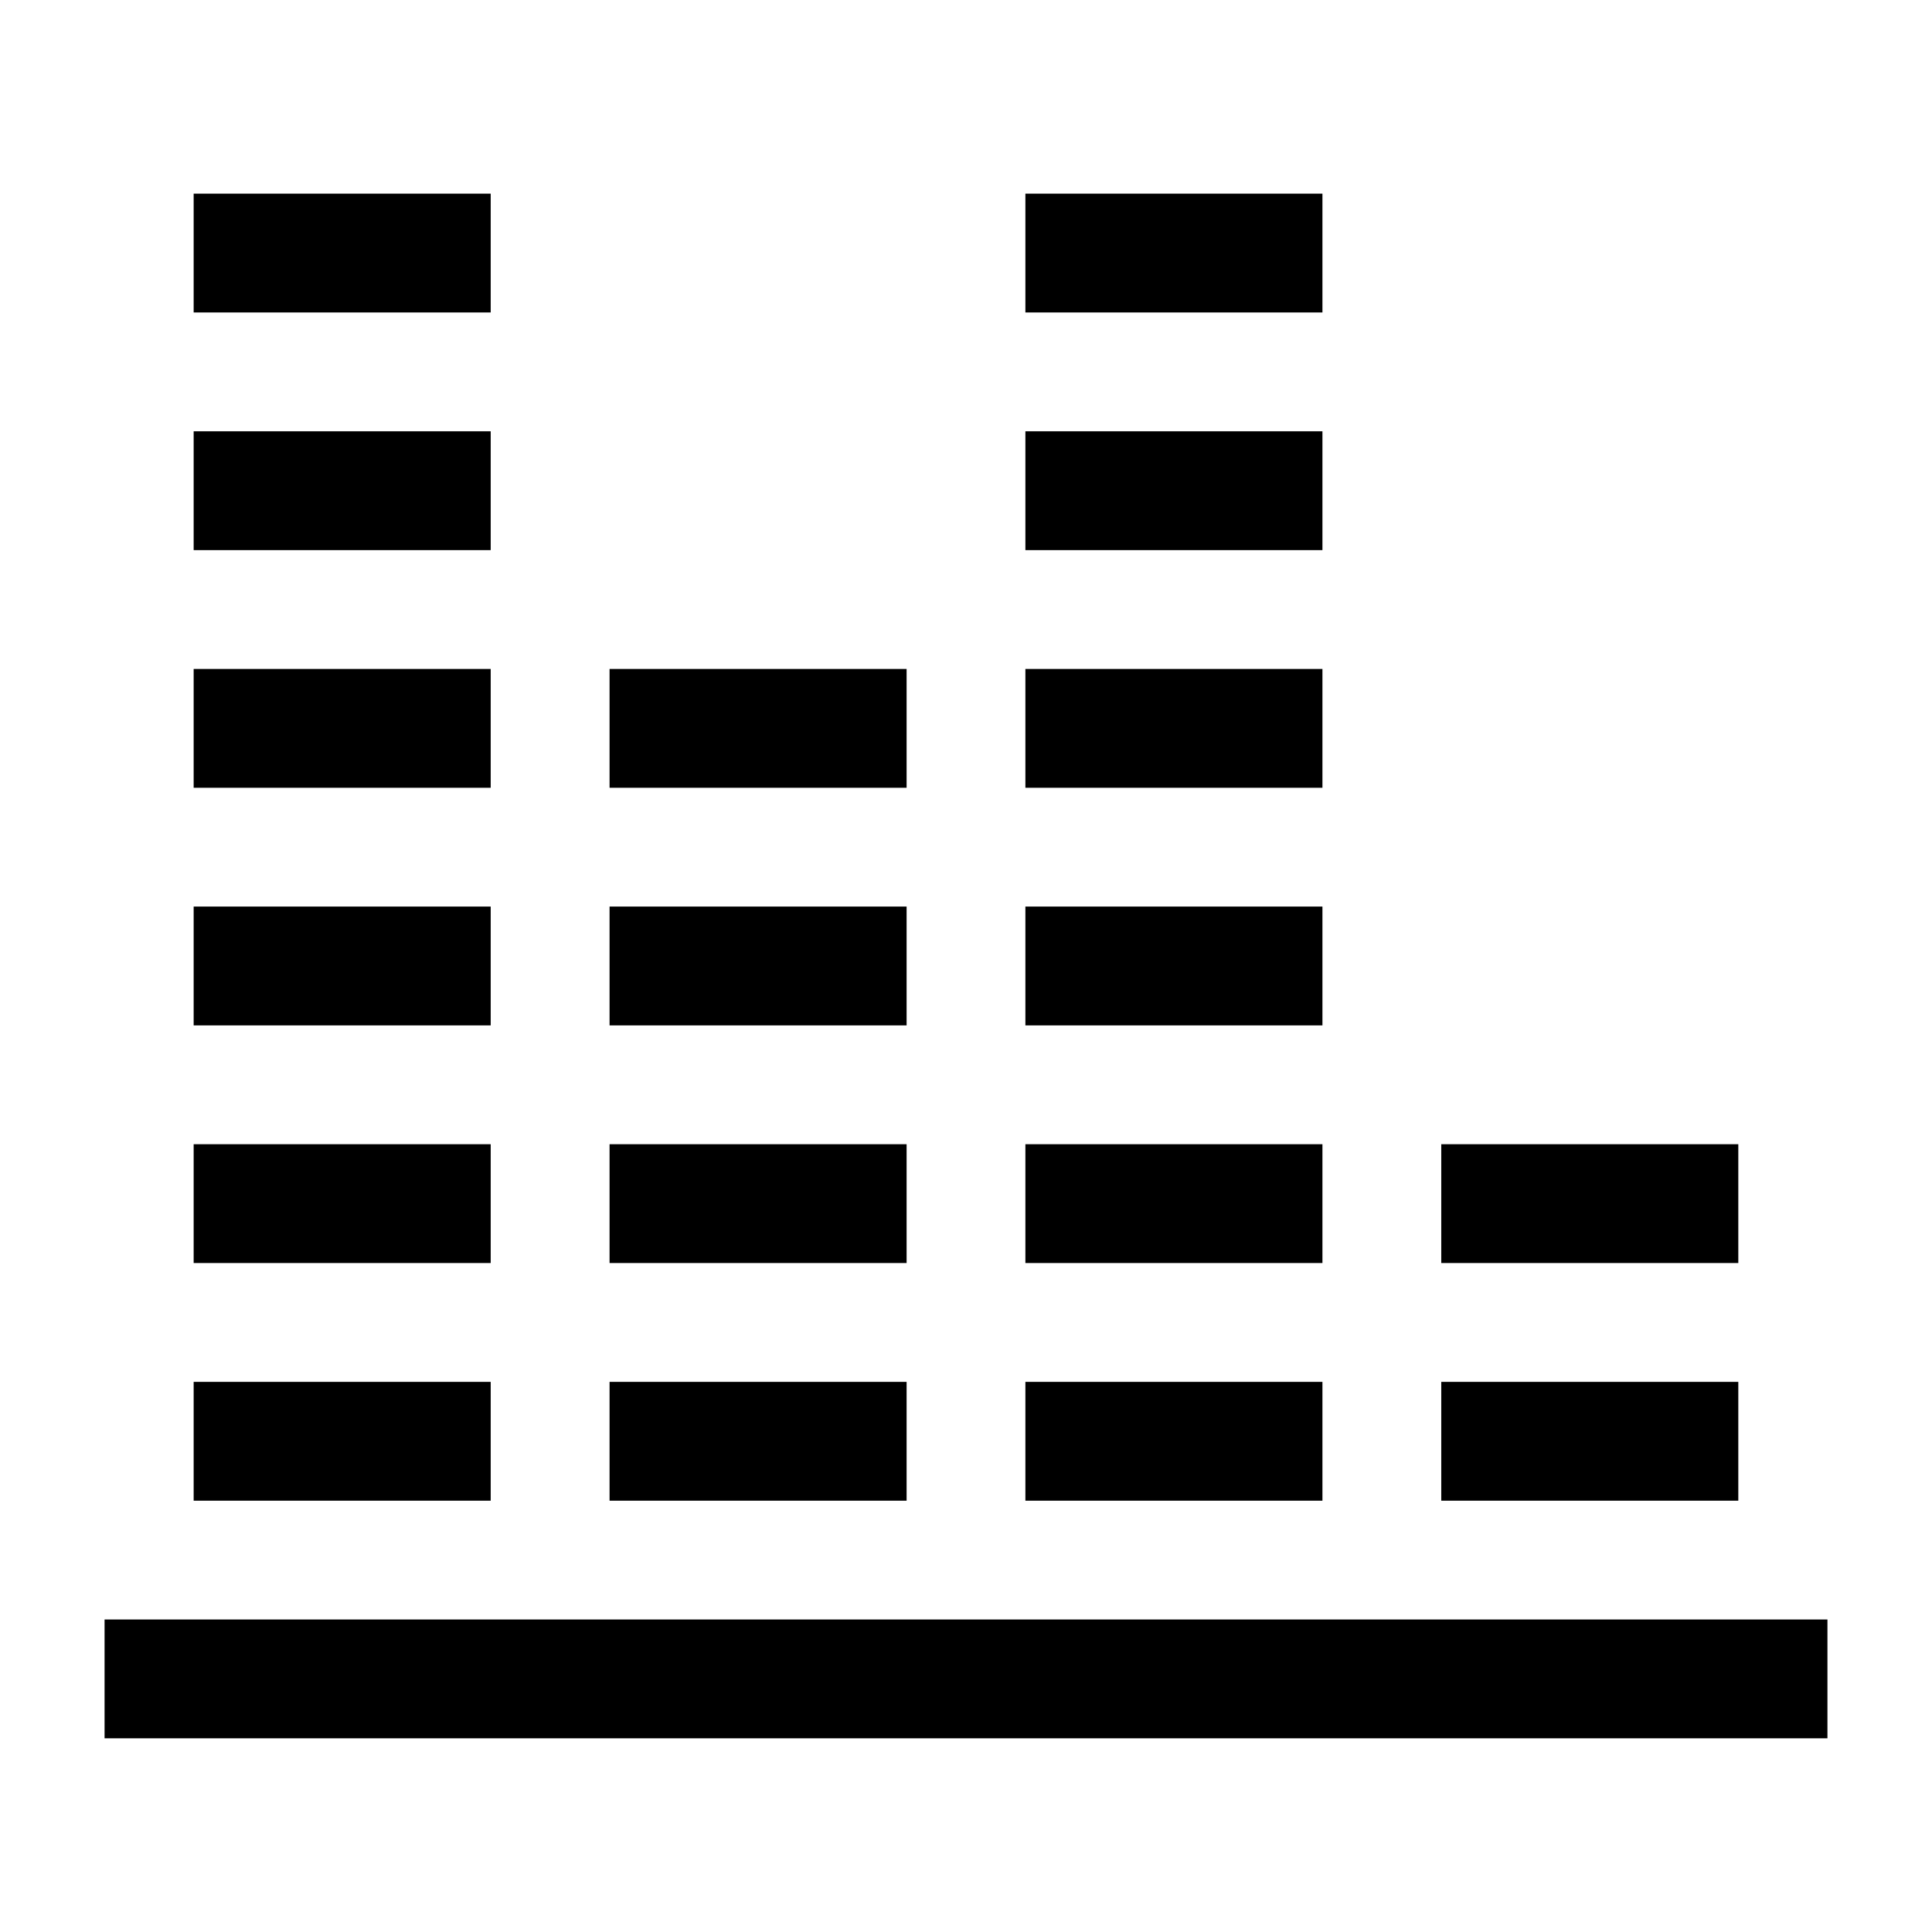 <?xml version="1.0" encoding="UTF-8"?>
<!-- Uploaded to: SVG Repo, www.svgrepo.com, Generator: SVG Repo Mixer Tools -->
<svg fill="#000000" width="800px" height="800px" version="1.1" viewBox="144 144 512 512" xmlns="http://www.w3.org/2000/svg">
 <g>
  <path d="m171.71 573.18h456.58v31.488h-456.58z"/>
  <path d="m195.32 195.32h78.719v31.488h-78.719z"/>
  <path d="m195.32 258.3h78.719v31.488h-78.719z"/>
  <path d="m195.32 321.28h78.719v31.488h-78.719z"/>
  <path d="m195.32 384.25h78.719v31.488h-78.719z"/>
  <path d="m195.32 447.23h78.719v31.488h-78.719z"/>
  <path d="m195.32 510.21h78.719v31.488h-78.719z"/>
  <path d="m305.54 321.28h78.719v31.488h-78.719z"/>
  <path d="m305.54 384.25h78.719v31.488h-78.719z"/>
  <path d="m305.54 447.23h78.719v31.488h-78.719z"/>
  <path d="m305.54 510.21h78.719v31.488h-78.719z"/>
  <path d="m415.74 195.32h78.719v31.488h-78.719z"/>
  <path d="m415.74 258.3h78.719v31.488h-78.719z"/>
  <path d="m415.74 321.28h78.719v31.488h-78.719z"/>
  <path d="m415.74 384.25h78.719v31.488h-78.719z"/>
  <path d="m415.74 447.23h78.719v31.488h-78.719z"/>
  <path d="m415.74 510.21h78.719v31.488h-78.719z"/>
  <path d="m525.95 447.23h78.719v31.488h-78.719z"/>
  <path d="m525.95 510.21h78.719v31.488h-78.719z"/>
 </g>
</svg>